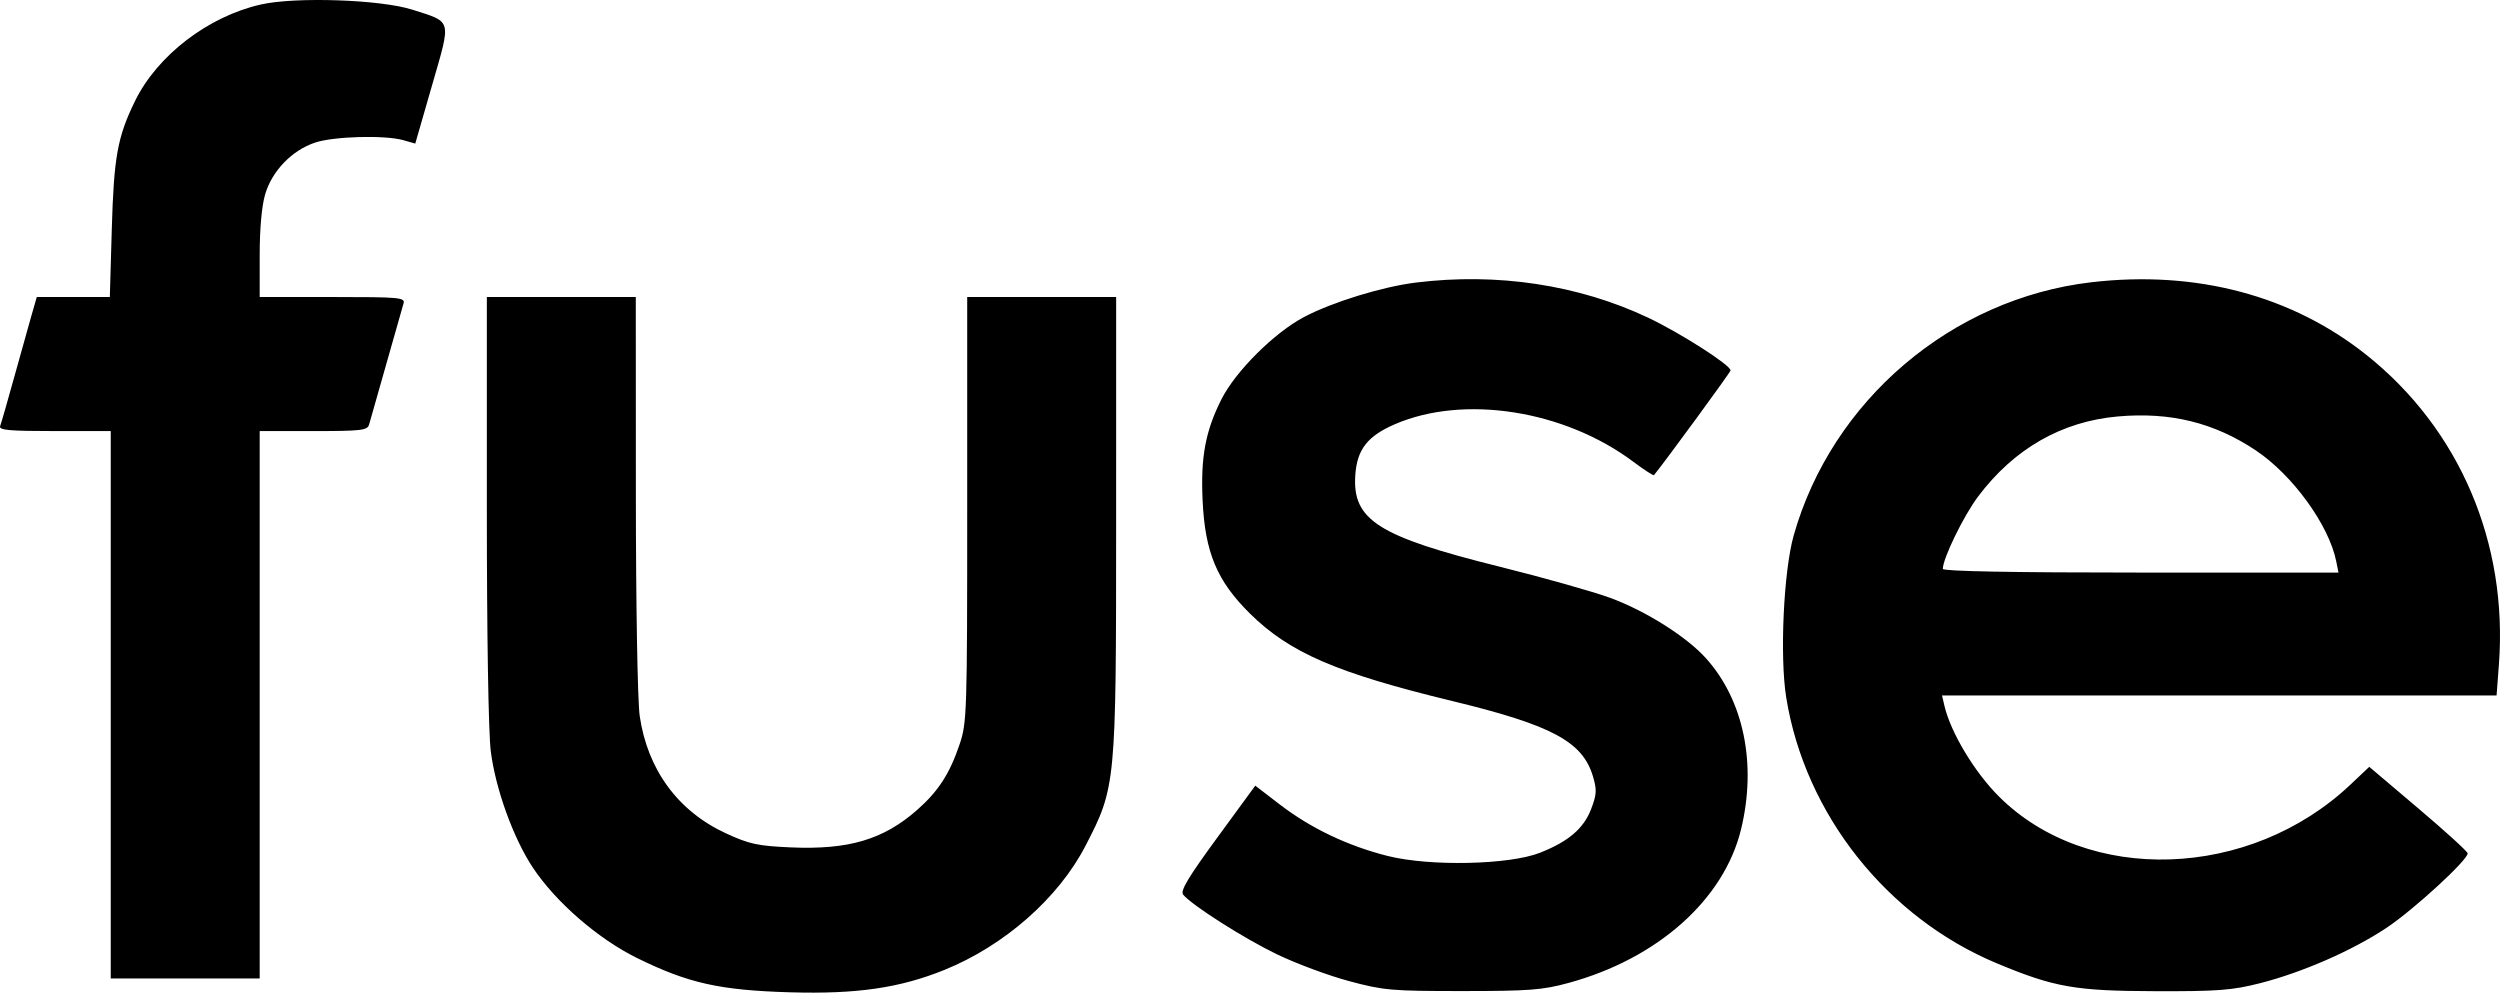 <svg width="720" height="286" viewBox="0 0 720 286" fill="none" xmlns="http://www.w3.org/2000/svg">
<path fill-rule="evenodd" clip-rule="evenodd" d="M75.088 1.302C59.939 4.74 45.314 15.96 38.905 29.059C33.837 39.418 32.794 45.16 32.195 65.969L31.632 85.541H21.115H10.597L8.976 91.172C8.085 94.268 5.833 102.31 3.974 109.041C2.114 115.772 0.345 121.926 0.041 122.714C-0.403 123.874 2.605 124.149 15.692 124.149H31.894V202.974V281.798H53.343H74.791V202.974V124.149H90.27C104.086 124.149 105.806 123.948 106.299 122.273C106.601 121.241 108.832 113.398 111.254 104.845C113.677 96.293 115.908 88.45 116.21 87.418C116.722 85.675 115.257 85.541 95.776 85.541H74.791V73.403C74.791 65.791 75.386 59.266 76.384 55.902C78.366 49.23 84.028 43.352 90.651 41.095C96.058 39.254 110.852 38.845 116.237 40.391L119.598 41.354L124.431 24.572C129.996 5.241 130.324 6.502 118.777 2.795C109.653 -0.135 85.112 -0.974 75.088 1.302ZM407.785 81.379C398.082 82.58 383.761 86.985 375.618 91.272C367 95.809 355.814 106.947 351.754 115.034C347.158 124.185 345.772 131.635 346.347 144.084C347.04 159.104 350.46 167.285 359.982 176.7C371.378 187.97 384.929 193.826 418.336 201.917C446.943 208.845 455.783 213.582 458.767 223.583C459.929 227.477 459.857 228.783 458.253 232.985C456.103 238.613 451.735 242.348 443.507 245.595C434.642 249.092 411.749 249.571 399.635 246.513C388.112 243.603 377.47 238.523 368.568 231.683L361.523 226.27L350.554 241.262C342.153 252.744 339.858 256.585 340.754 257.665C343.312 260.746 358.291 270.275 367.749 274.836C373.253 277.49 382.582 280.96 388.481 282.545C398.478 285.233 400.695 285.428 421.19 285.424C440.447 285.421 444.24 285.13 451.755 283.08C477.388 276.084 496.477 259.101 501.408 238.901C506 220.091 502.211 201.638 491.271 189.529C485.673 183.332 474.005 175.97 463.844 172.224C458.965 170.424 444.596 166.369 431.915 163.213C396.832 154.481 389.42 149.765 390.331 136.749C390.843 129.423 393.879 125.551 401.774 122.156C421.673 113.594 450.514 118.133 470.337 132.943C473.478 135.291 476.181 137.048 476.343 136.847C480.06 132.236 498.406 107.153 498.406 106.684C498.406 105.141 483.897 95.862 474.653 91.491C454.621 82.022 431.206 78.481 407.785 81.379ZM602.298 81.291C562.08 85.989 527.595 115.316 516.592 154.178C513.669 164.504 512.533 189.111 514.436 200.904C519.858 234.519 543.47 264.278 575.198 277.486C591.675 284.346 597.65 285.394 620.664 285.463C638.779 285.517 642.813 285.212 650.818 283.18C662.999 280.088 677.436 273.78 687.257 267.26C695.072 262.072 710.814 247.621 710.683 245.753C710.645 245.229 704.256 239.41 696.482 232.823L682.348 220.848L676.963 225.941C647.98 253.352 601.212 254.913 575.625 229.326C568.618 222.317 561.767 210.891 559.989 203.242L559.302 200.293H639.157H719.013L719.681 191.445C722.33 156.401 708.396 123.706 681.716 102.361C660.147 85.103 632.488 77.765 602.298 81.291ZM140.21 146.43C140.21 182.782 140.667 210.961 141.344 216.357C142.702 227.188 147.856 241.441 153.461 249.871C160.1 259.852 172.244 270.385 183.502 275.926C198.225 283.173 207.276 285.196 227.614 285.787C246.707 286.341 259.099 284.544 271.936 279.358C289.237 272.371 304.829 258.665 312.625 243.594C321.361 226.704 321.437 225.908 321.446 151.228L321.453 85.541H300.004H278.555V146.705C278.555 205.402 278.467 208.129 276.371 214.352C273.52 222.813 270.232 227.897 264.141 233.258C254.409 241.825 244.377 244.788 227.635 244.044C218.208 243.625 215.789 243.098 209.077 240.004C195.264 233.638 186.471 221.659 184.231 206.158C183.616 201.905 183.141 174.305 183.129 142.113L183.108 85.541H161.659H140.21V146.43ZM609.94 119.939C593.74 121.371 580.007 129.248 569.658 143.047C565.503 148.586 559.535 160.847 559.535 163.841C559.535 164.528 579.645 164.902 616.509 164.902H673.482L672.835 161.668C670.75 151.242 660.286 136.804 649.682 129.724C637.67 121.702 625.079 118.602 609.94 119.939Z" fill="black"/>
</svg>
